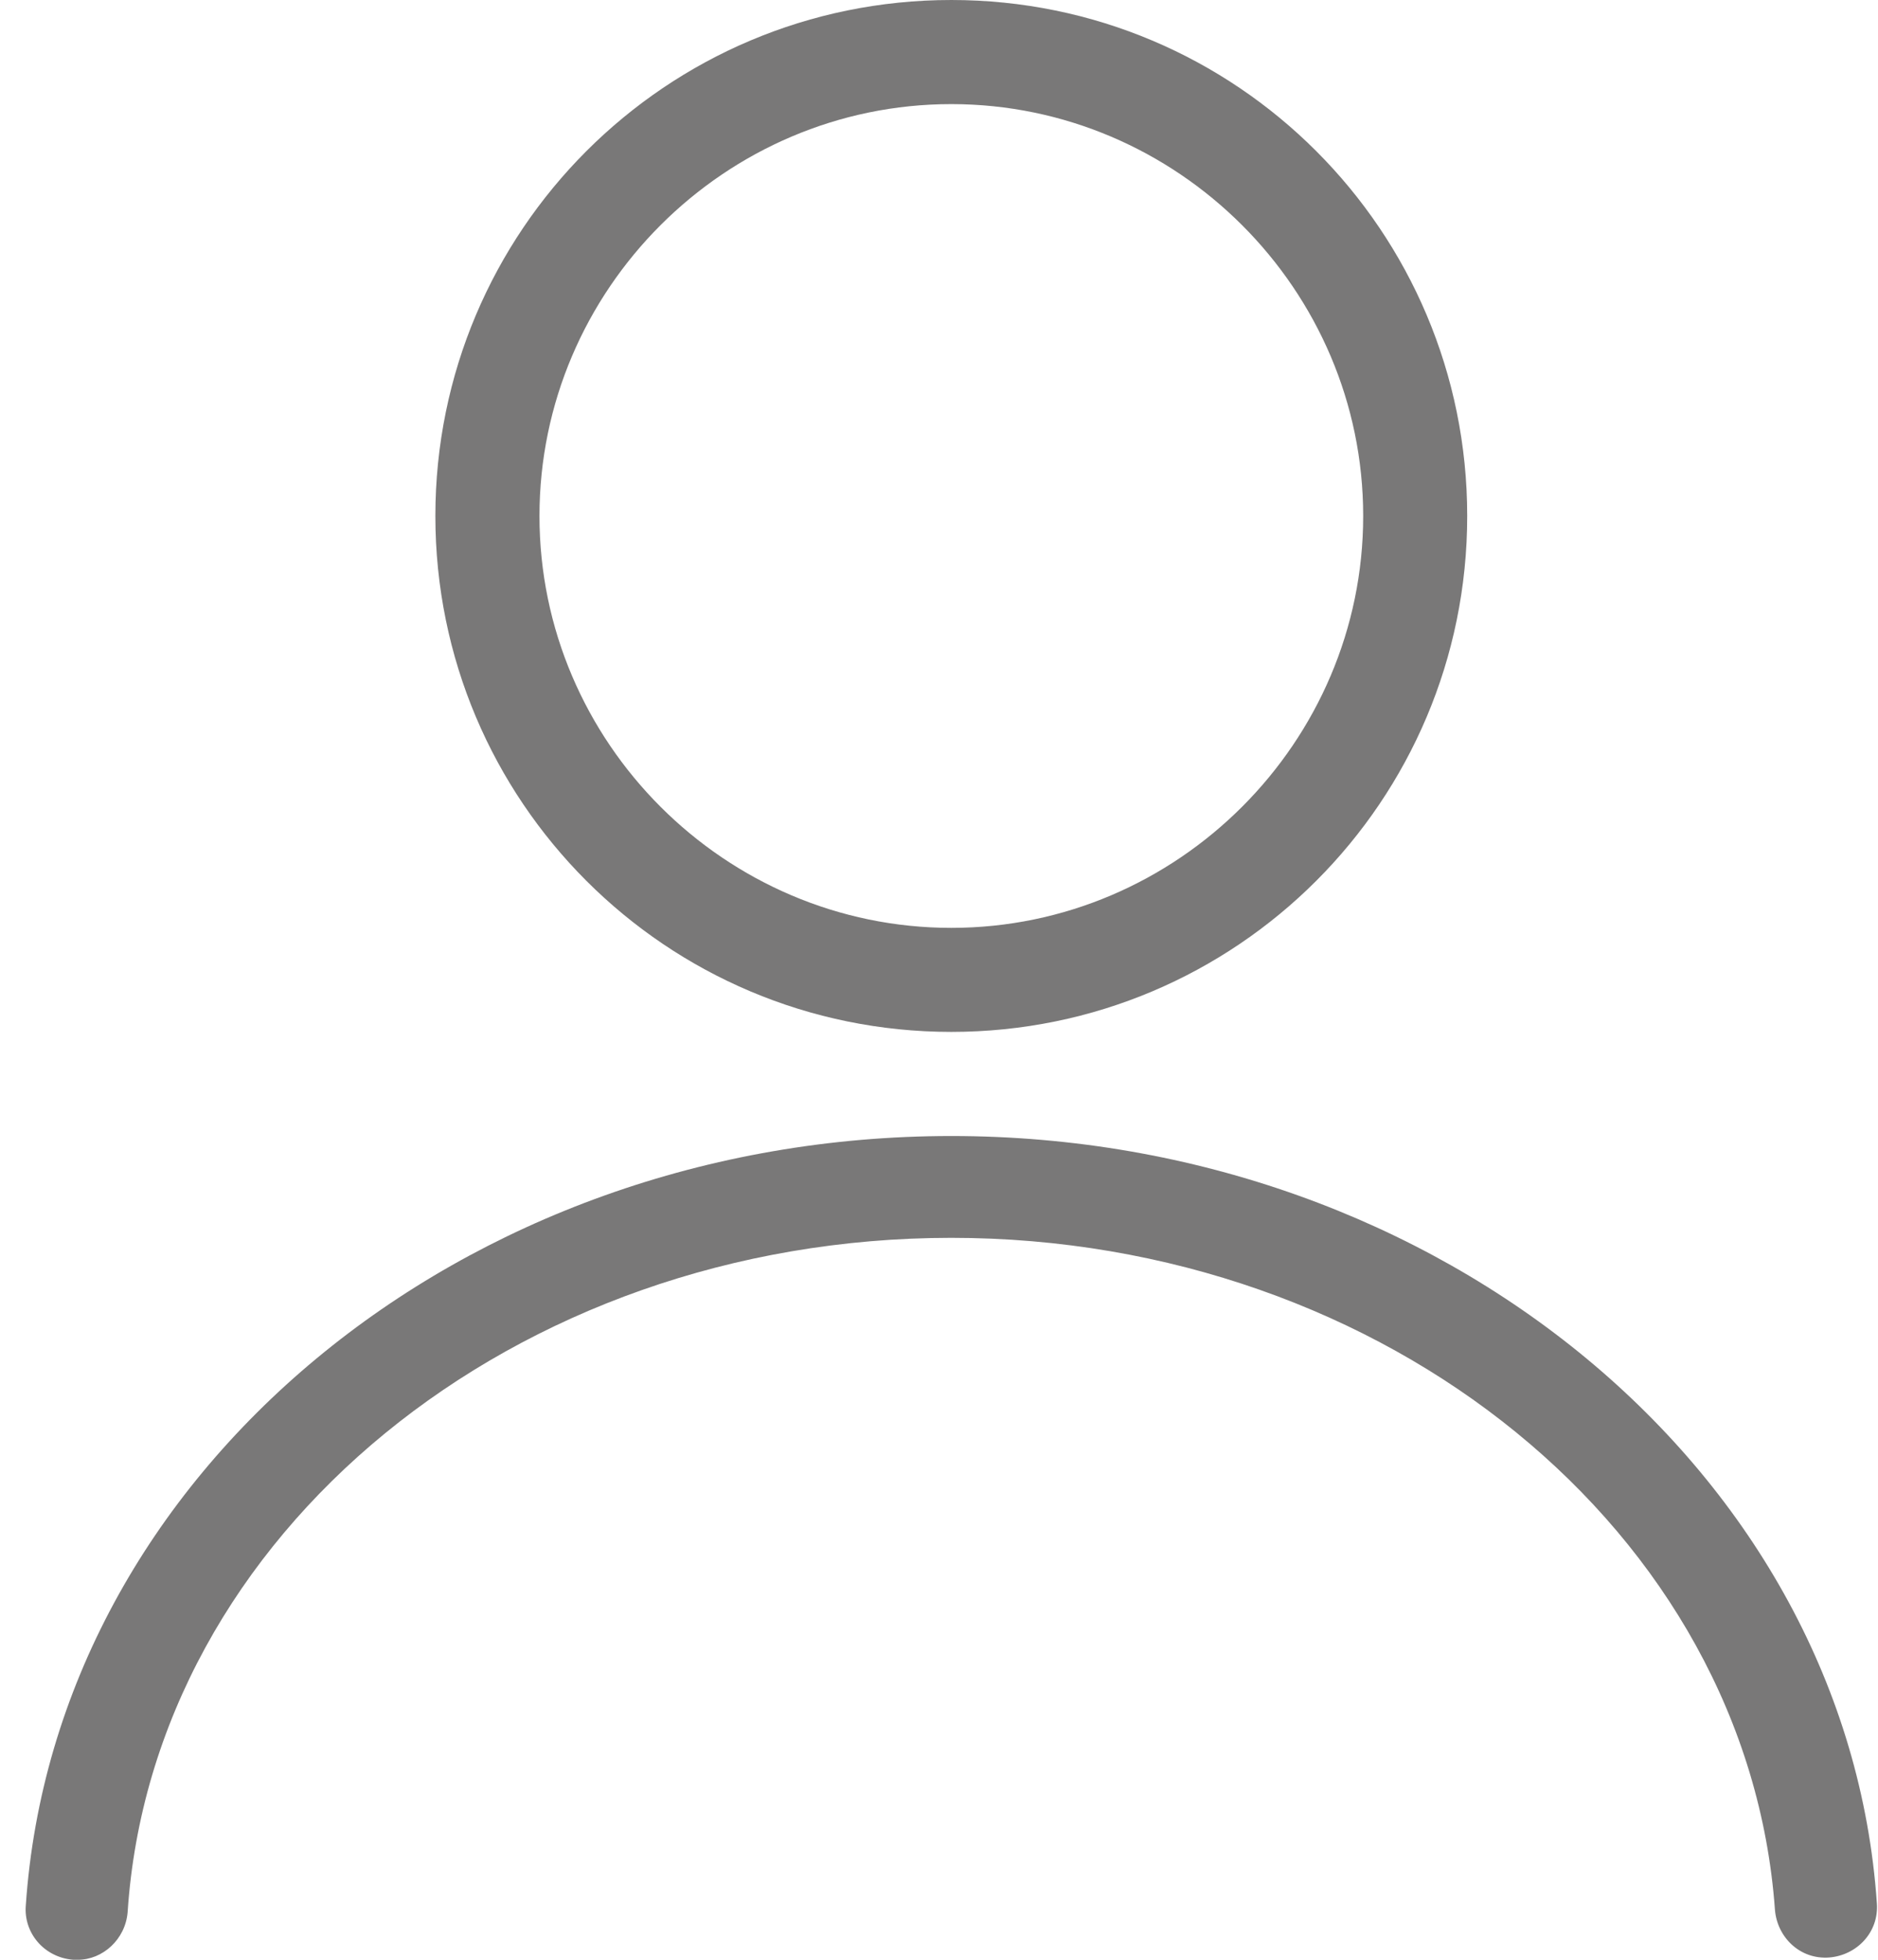 <svg xmlns="http://www.w3.org/2000/svg" fill="none" viewBox="0 0 23 24" height="24" width="23">
<path fill-opacity="0.64" fill="#2E2D2C" d="M0.953 24C0.926 24 0.926 24 0.898 24C0.538 23.972 0.288 23.668 0.316 23.335C0.676 18.042 5.665 13.912 11.651 13.912C17.637 13.912 22.625 18.042 22.986 23.307C23.013 23.668 22.736 23.945 22.404 23.972C22.043 24 21.766 23.723 21.738 23.39C21.406 18.762 16.972 15.159 11.651 15.159C6.302 15.159 1.868 18.79 1.563 23.418C1.535 23.751 1.258 24 0.953 24Z"></path>
<path fill-opacity="0.64" fill="#2E2D2C" d="M11.651 12.637C8.159 12.637 5.332 9.811 5.332 6.319C5.332 2.827 8.159 0 11.651 0C15.143 0 17.969 2.827 17.969 6.319C17.969 9.811 15.143 12.637 11.651 12.637ZM11.651 1.275C8.879 1.275 6.607 3.547 6.607 6.319C6.607 9.09 8.879 11.363 11.651 11.363C14.422 11.363 16.695 9.09 16.695 6.319C16.695 3.547 14.422 1.275 11.651 1.275Z"></path>
</svg>
